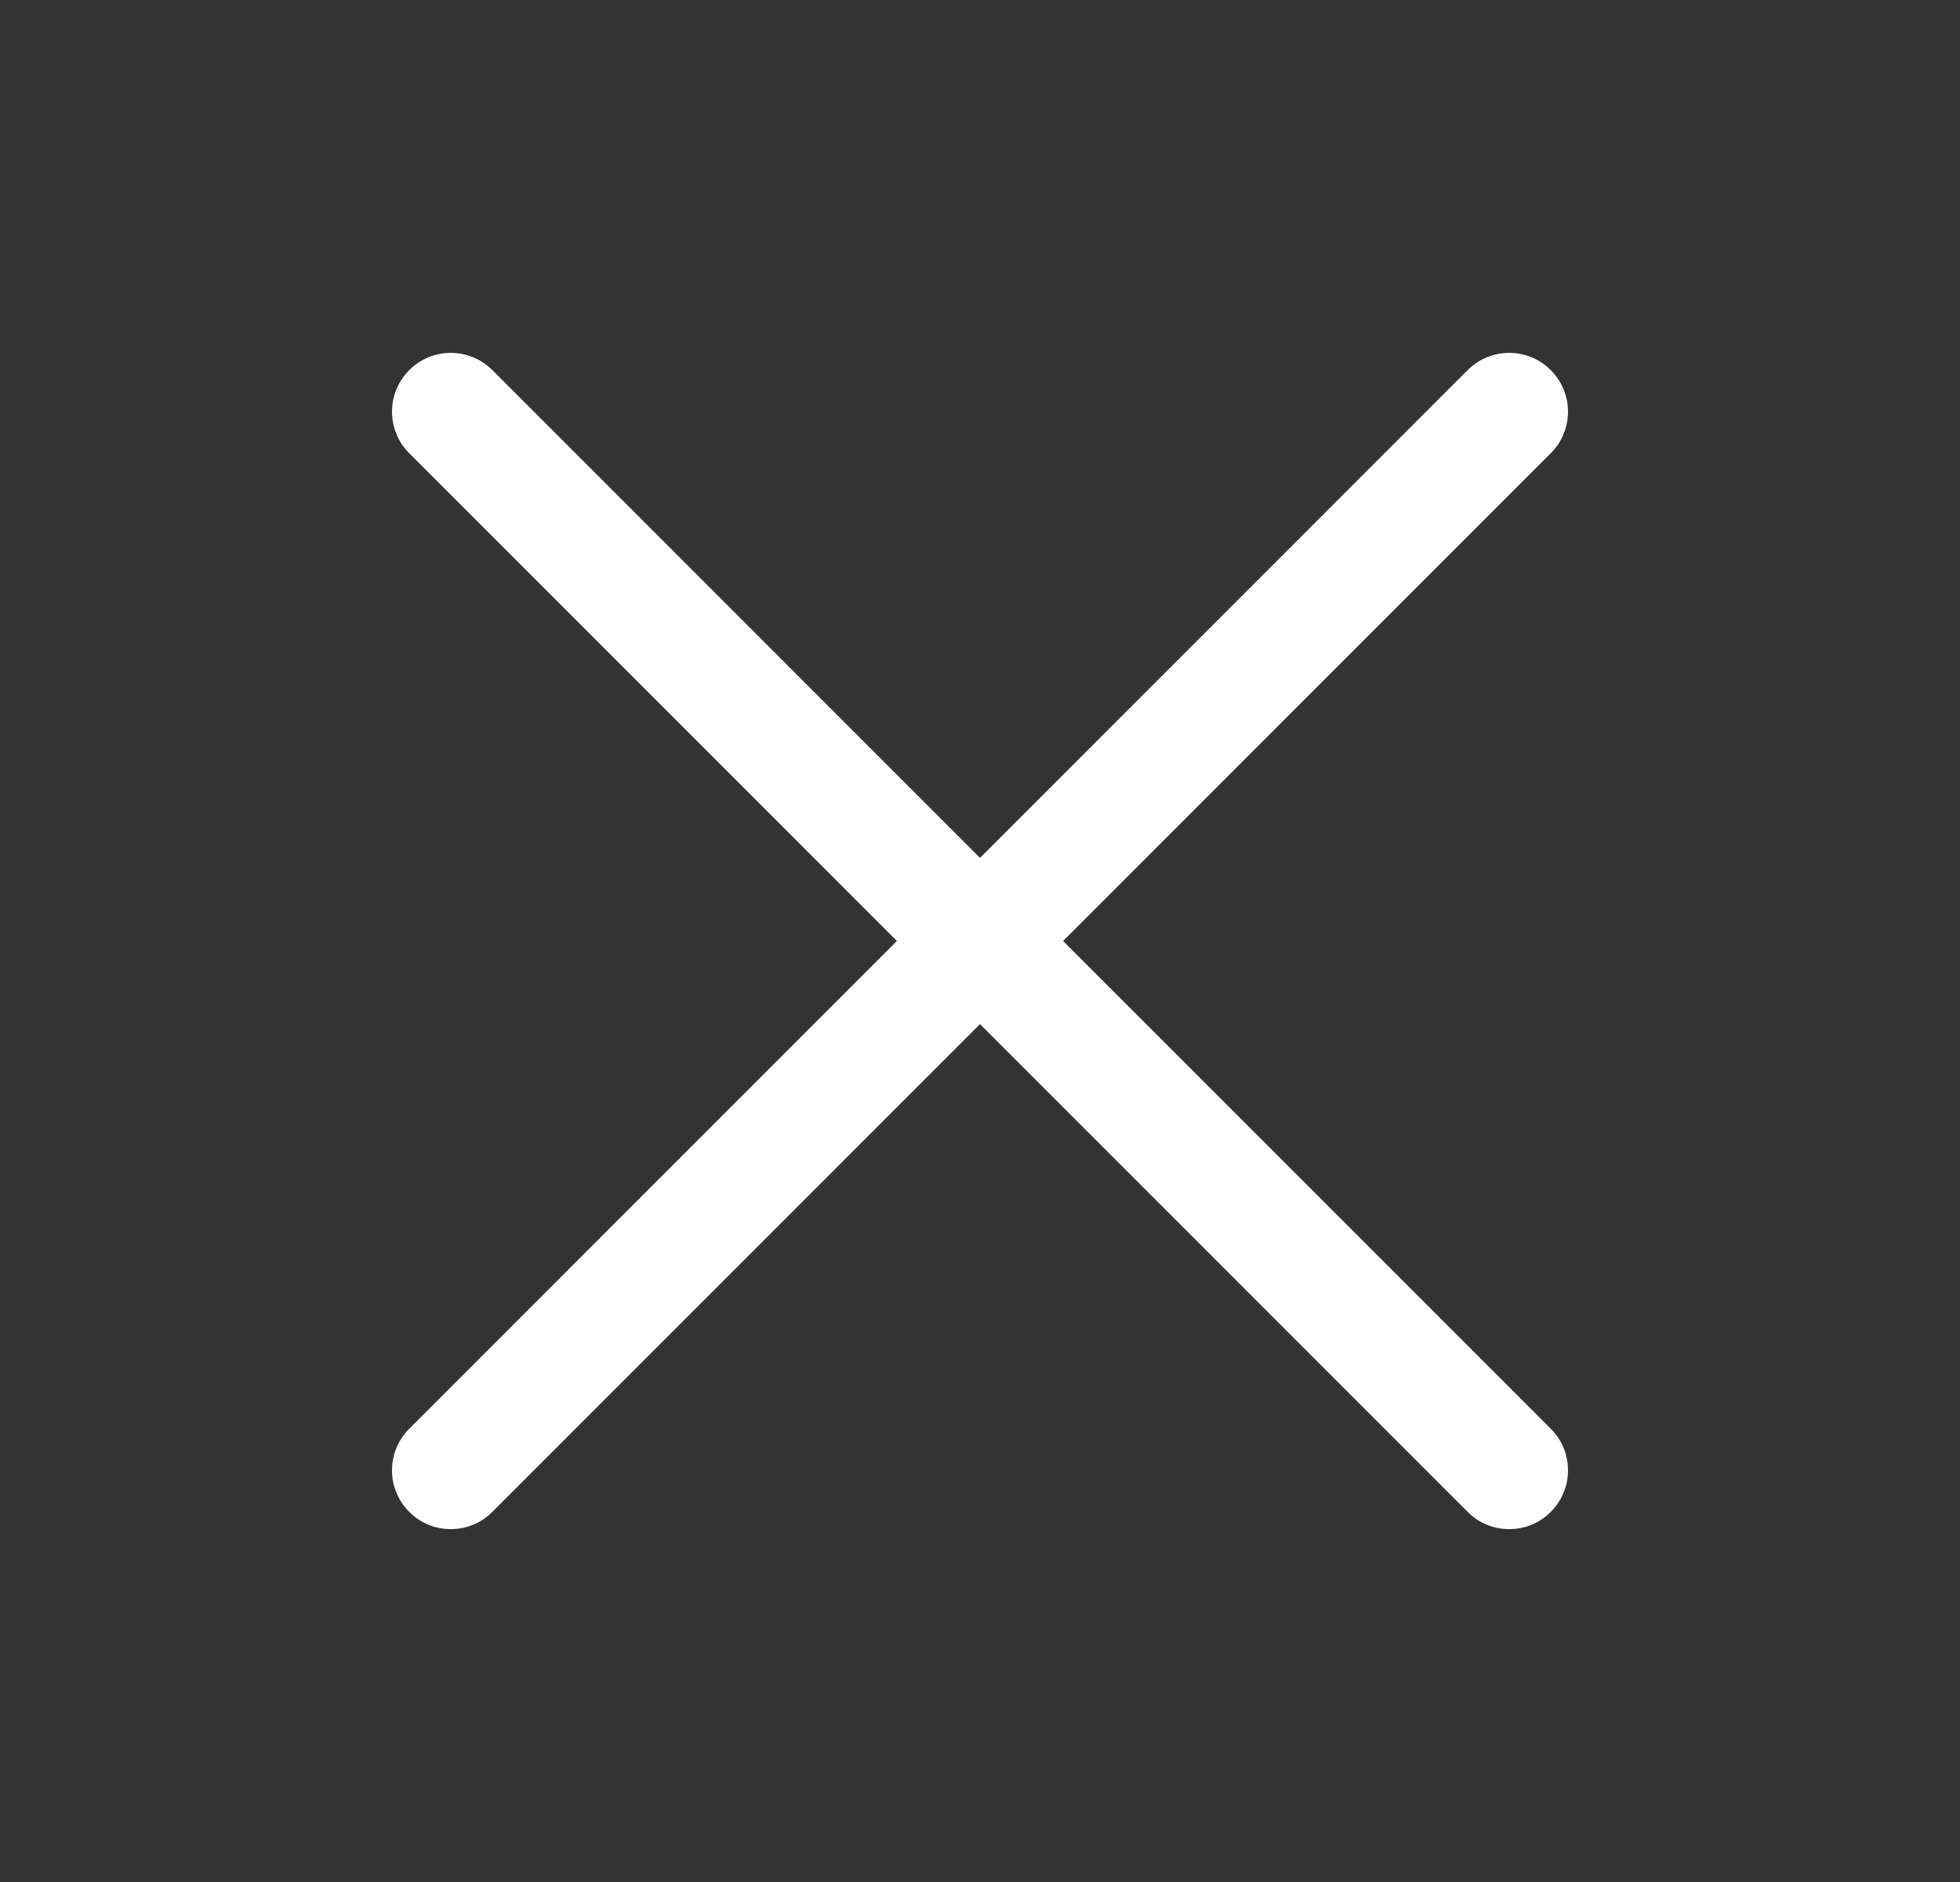 <?xml version="1.0" encoding="UTF-8"?> <svg xmlns="http://www.w3.org/2000/svg" width="25" height="24" viewBox="0 0 25 24" fill="none"><rect x="0" y="0" width="25" height="24" fill="#333333" stroke="none"/><path d="M19.25 4.5C19.449 4.5 19.64 4.579 19.78 4.72C19.921 4.86 20 5.051 20 5.25C20 5.449 19.921 5.64 19.78 5.78L13.56 12L19.78 18.22C19.85 18.289 19.906 18.372 19.943 18.463C19.981 18.554 20 18.651 20 18.75C20 18.849 19.981 18.946 19.943 19.037C19.906 19.128 19.85 19.211 19.78 19.28C19.711 19.35 19.628 19.406 19.537 19.443C19.446 19.481 19.349 19.5 19.25 19.5C19.151 19.5 19.054 19.481 18.963 19.443C18.872 19.406 18.789 19.35 18.72 19.28L12.5 13.06L6.28 19.28C6.14 19.421 5.949 19.5 5.75 19.5C5.551 19.5 5.36 19.421 5.22 19.28C5.079 19.14 5 18.949 5 18.75C5 18.551 5.079 18.36 5.22 18.22L11.44 12L5.22 5.78C5.079 5.64 5 5.449 5 5.25C5 5.051 5.079 4.86 5.22 4.72C5.36 4.579 5.551 4.5 5.75 4.5C5.949 4.5 6.14 4.579 6.28 4.72L12.5 10.94L18.72 4.72C18.86 4.579 19.051 4.5 19.25 4.5Z" fill="white"></path></svg> 